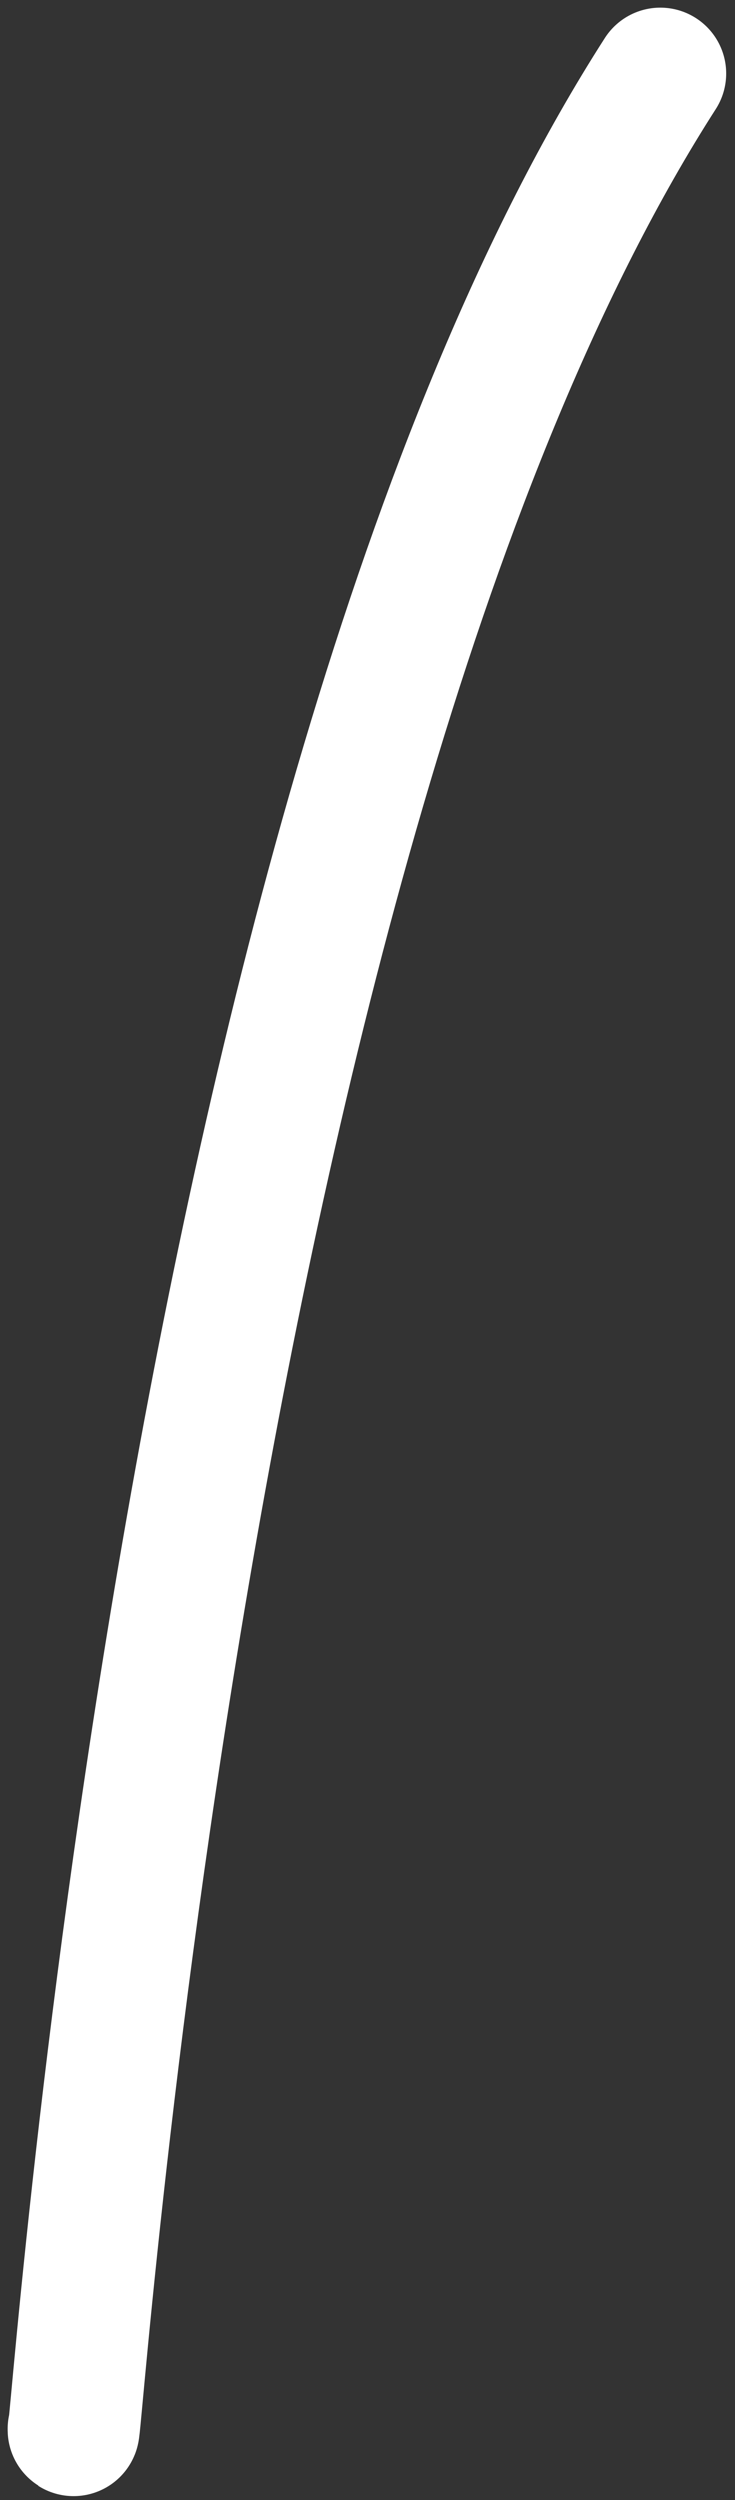 <?xml version="1.0" encoding="utf-8"?>
<svg xmlns="http://www.w3.org/2000/svg" fill="none" height="100%" overflow="visible" preserveAspectRatio="none" style="display: block;" viewBox="0 0 10 34" width="100%">
<rect x="0" y="0" width="10" height="34" fill="#333333" stroke="none"/>
<path d="M1 33.033C1 33.786 2.481 11.13 8.984 1" id="Vector" stroke="white" stroke-linecap="round" stroke-width="1.792"/>
</svg>